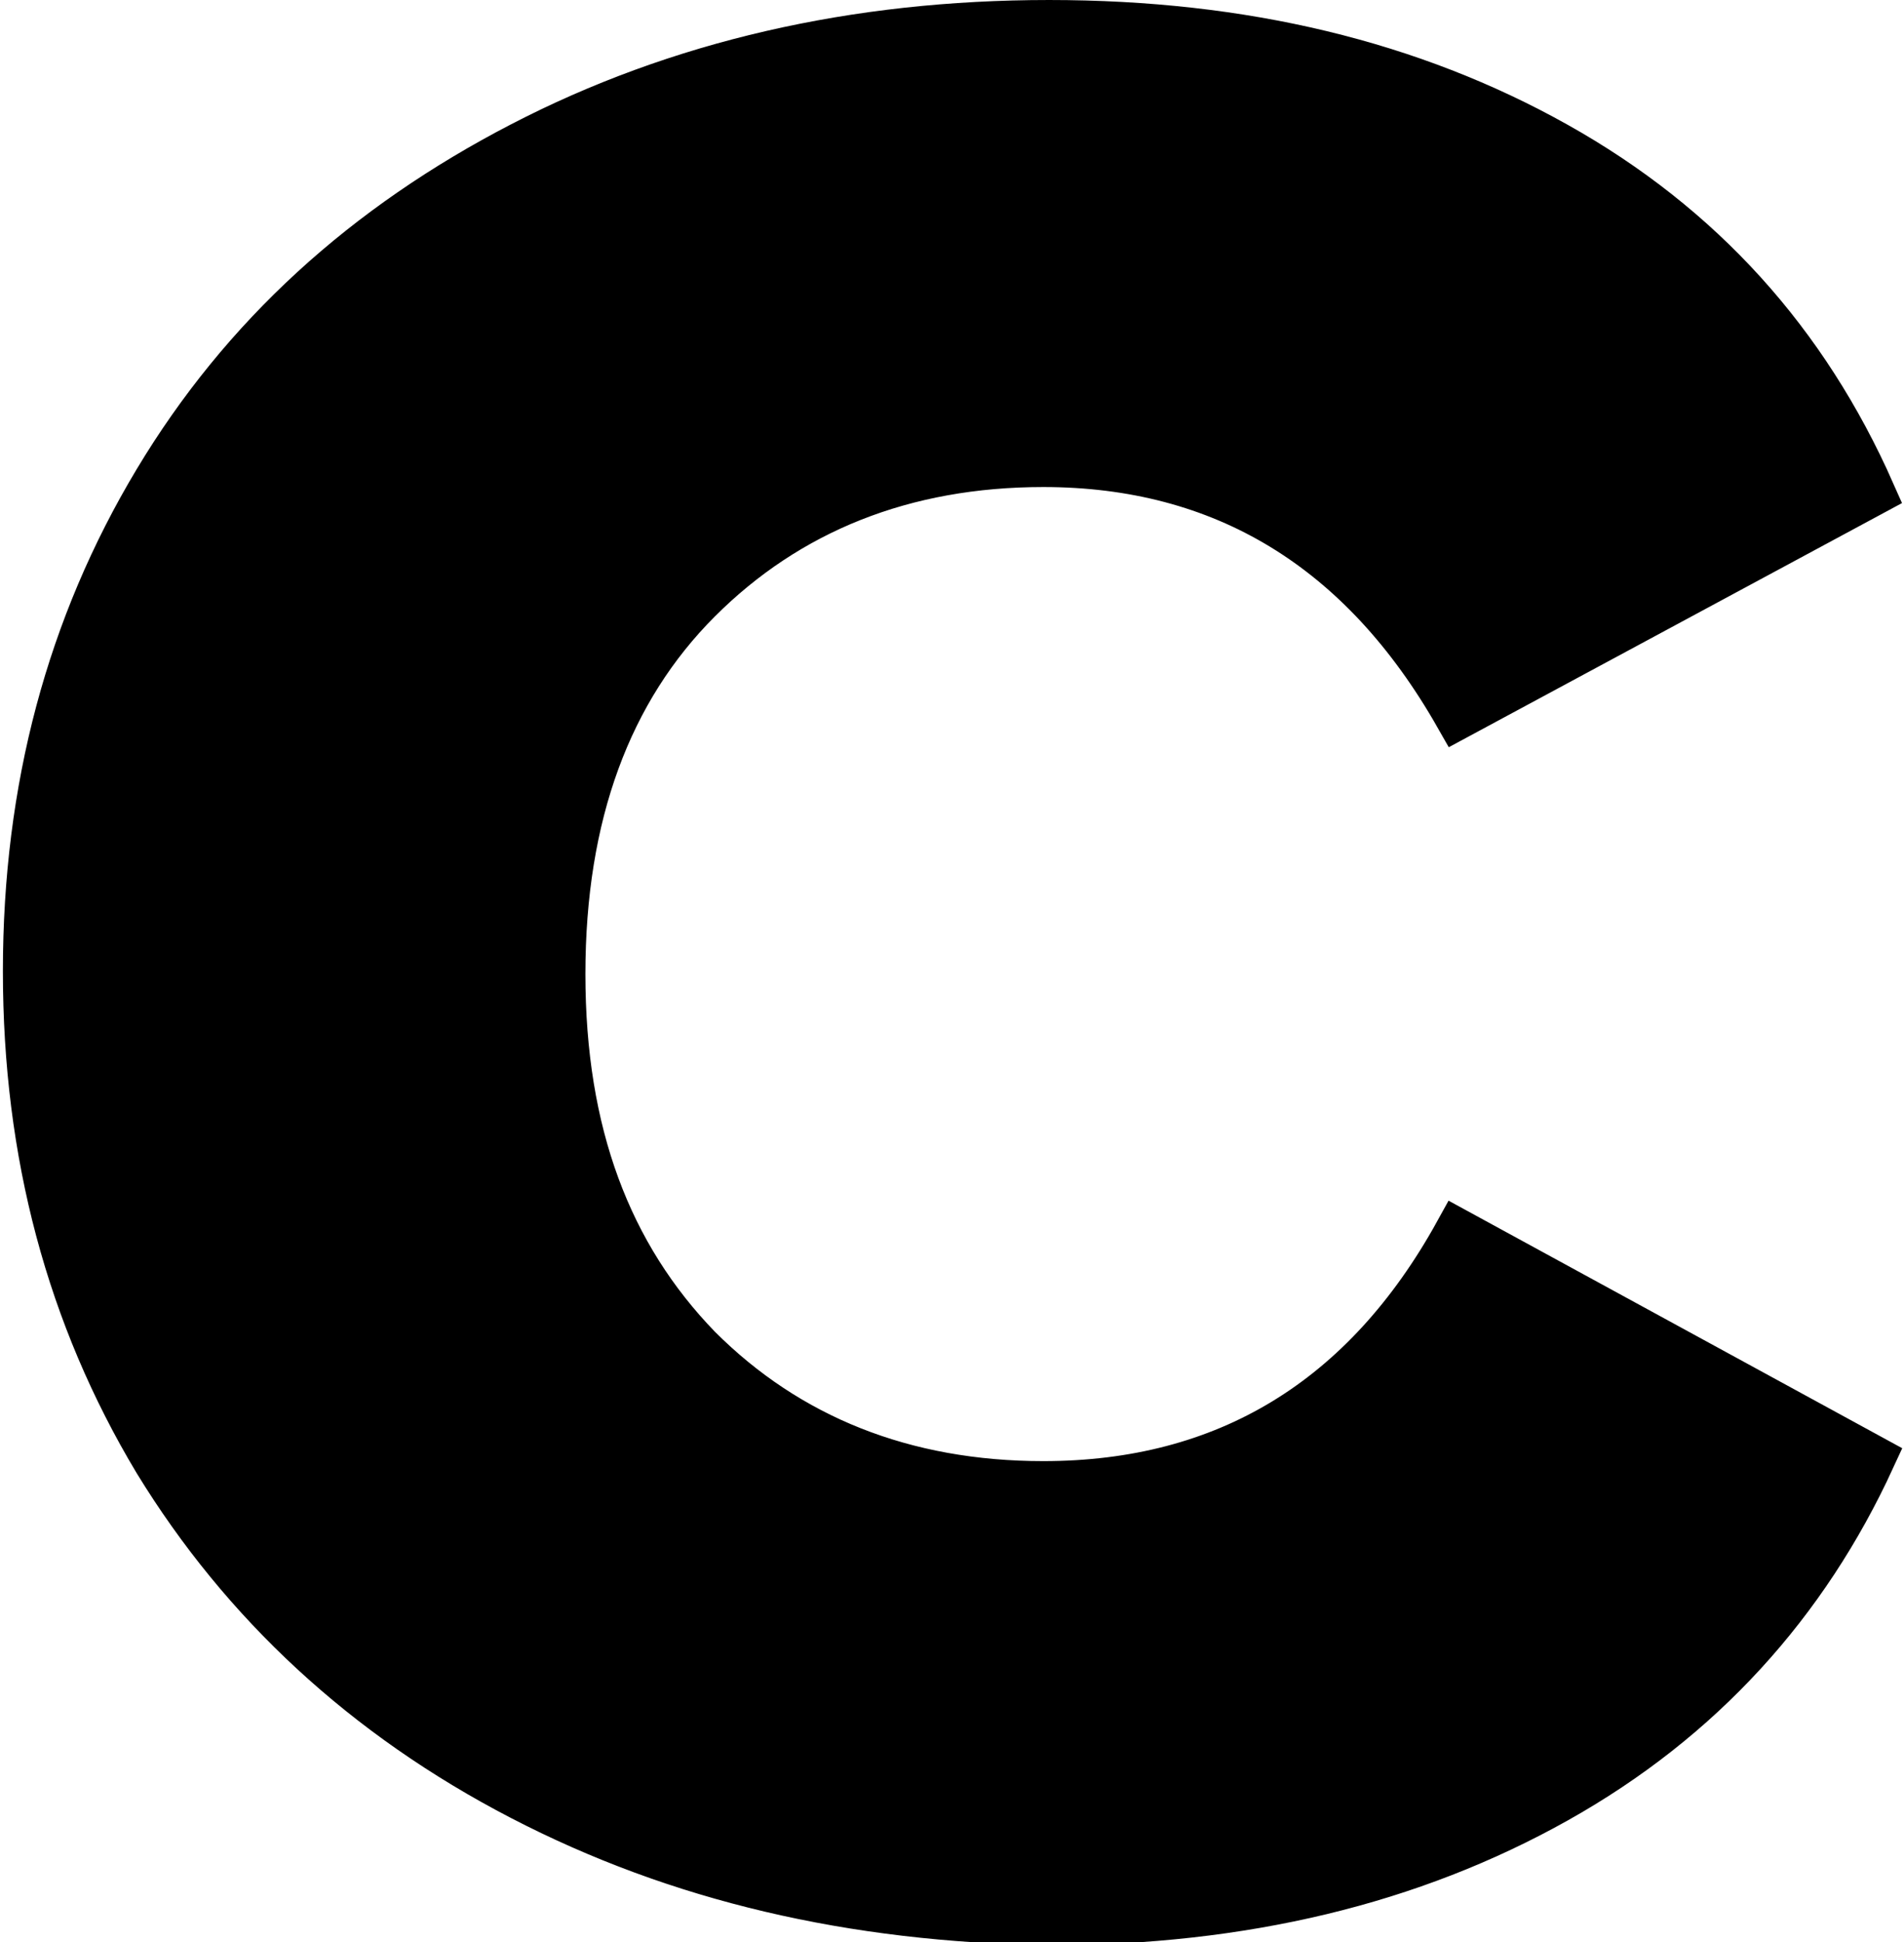 <?xml version="1.0" encoding="utf-8"?>
<!-- Generator: Adobe Illustrator 26.0.3, SVG Export Plug-In . SVG Version: 6.00 Build 0)  -->
<svg version="1.1" id="Ebene_1" xmlns="http://www.w3.org/2000/svg" xmlns:xlink="http://www.w3.org/1999/xlink" x="0px" y="0px"
	 viewBox="0 0 65.7 67" style="enable-background:new 0 0 65.7 67;" xml:space="preserve">
<style type="text/css">
	.st0{stroke:#000000;stroke-width:1.6;stroke-miterlimit:10;}
</style>
<g>
	<path class="st0" d="M18,62c-5.4-2.8-9.6-6.7-12.6-11.6c-3-5-4.5-10.6-4.5-16.9c0-6.3,1.5-11.9,4.5-16.9c3-5,7.2-8.8,12.6-11.6
		c5.4-2.8,11.5-4.2,18.2-4.2c6.7,0,12.5,1.4,17.5,4.2c5,2.8,8.6,6.8,10.9,12l-14.3,7.7c-3.3-5.8-8.1-8.7-14.3-8.7
		c-4.8,0-8.8,1.6-11.9,4.7c-3.1,3.1-4.7,7.4-4.7,12.9s1.6,9.7,4.7,12.9c3.1,3.1,7.1,4.7,11.9,4.7c6.3,0,11.1-2.9,14.3-8.7l14.3,7.8
		c-2.3,5-5.9,9-10.9,11.8c-5,2.8-10.8,4.2-17.5,4.2C29.4,66.2,23.4,64.8,18,62z"/>
</g>
</svg>

